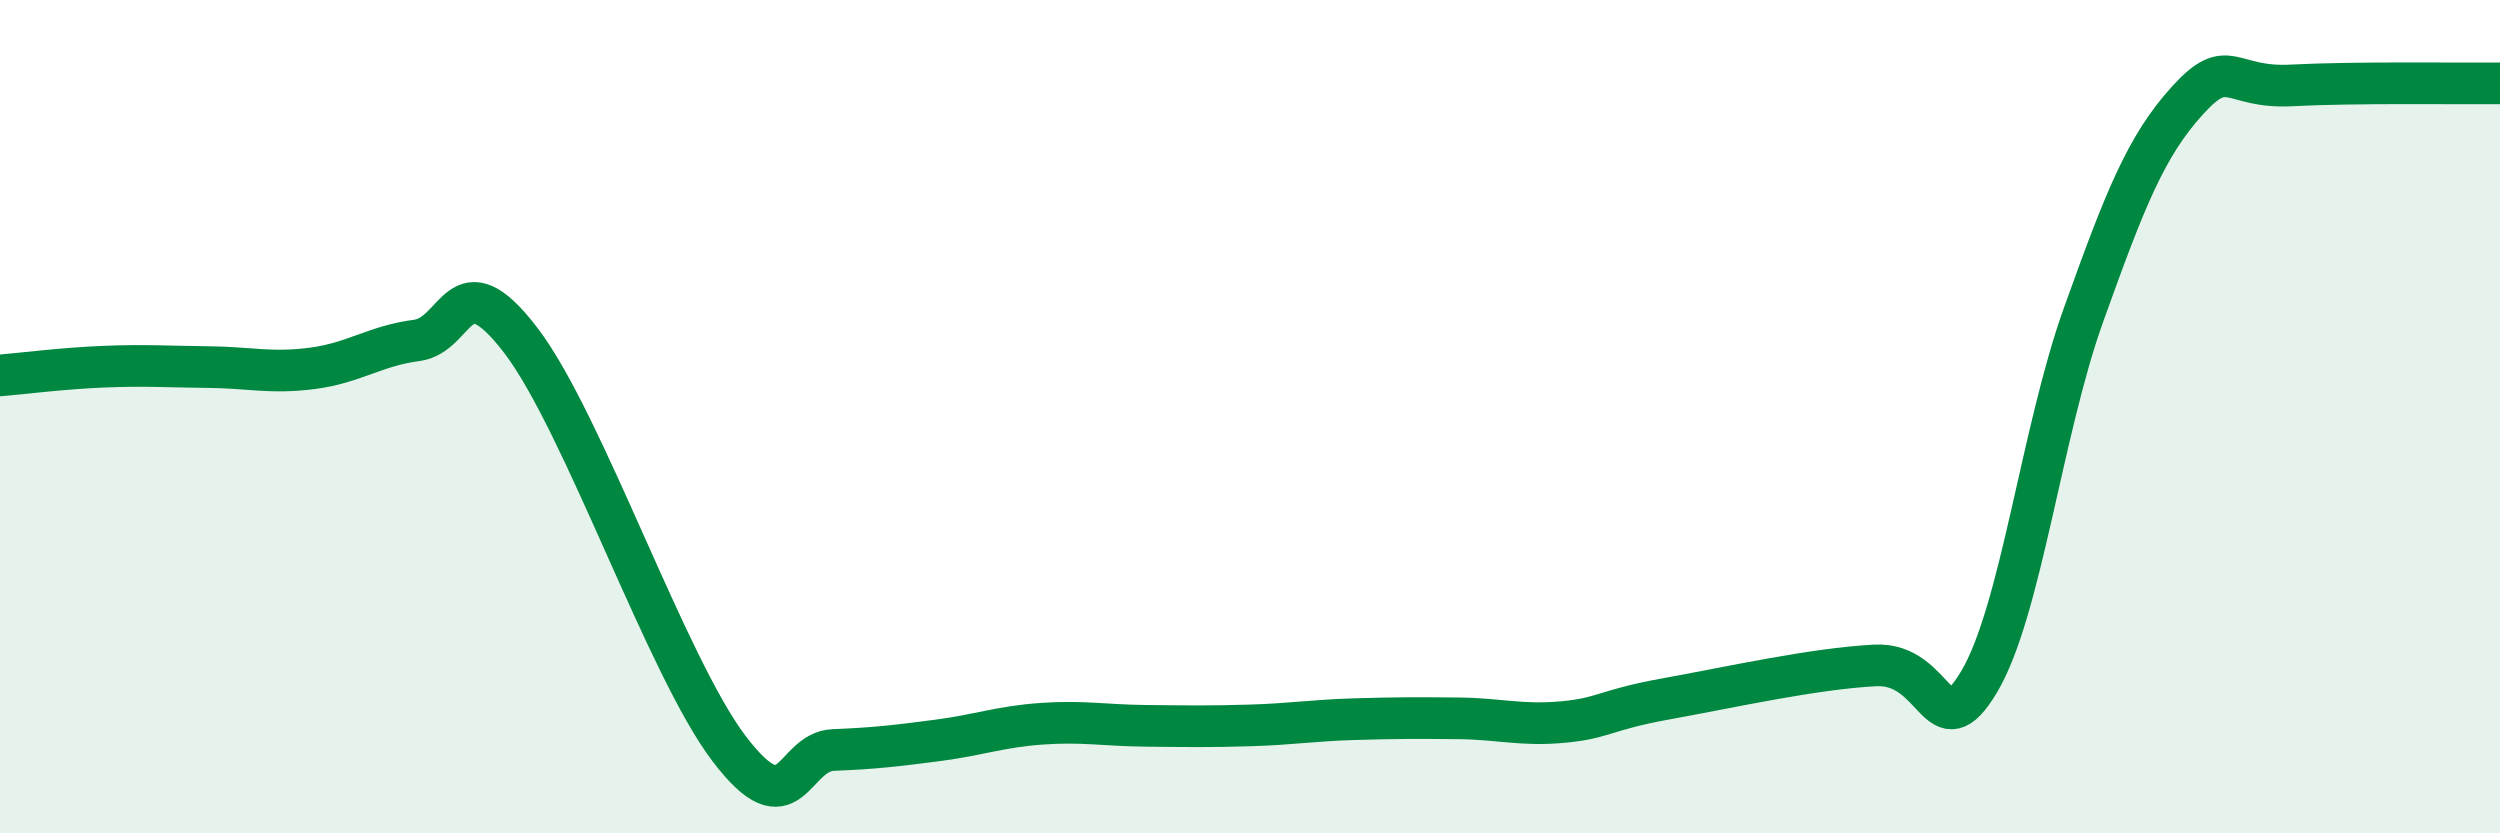
    <svg width="60" height="20" viewBox="0 0 60 20" xmlns="http://www.w3.org/2000/svg">
      <path
        d="M 0,9.01 C 0.5,8.97 1.5,8.84 2.5,8.8 C 3.5,8.76 4,8.8 5,8.81 C 6,8.82 6.5,8.97 7.5,8.84 C 8.5,8.71 9,8.3 10,8.17 C 11,8.04 11,6.21 12.5,8.17 C 14,10.13 16,16 17.5,17.97 C 19,19.94 19,18.04 20,18 C 21,17.96 21.5,17.9 22.5,17.77 C 23.5,17.64 24,17.44 25,17.37 C 26,17.3 26.5,17.41 27.5,17.42 C 28.5,17.43 29,17.44 30,17.41 C 31,17.38 31.5,17.29 32.5,17.26 C 33.5,17.23 34,17.23 35,17.24 C 36,17.25 36.5,17.42 37.5,17.33 C 38.5,17.24 38.5,17.04 40,16.77 C 41.5,16.5 43.5,16.05 45,15.97 C 46.5,15.89 46.5,18.04 47.5,16.36 C 48.5,14.68 49,10.36 50,7.57 C 51,4.78 51.5,3.51 52.5,2.41 C 53.5,1.31 53.5,2.13 55,2.05 C 56.5,1.97 59,2.01 60,2L60 20L0 20Z"
        fill="#008740"
        opacity="0.1"
        stroke-linecap="round"
        stroke-linejoin="round"
      />
      <path
        d="M 0,9.01 C 0.5,8.97 1.5,8.84 2.5,8.8 C 3.5,8.76 4,8.8 5,8.81 C 6,8.82 6.5,8.97 7.5,8.84 C 8.5,8.71 9,8.3 10,8.17 C 11,8.04 11,6.21 12.5,8.17 C 14,10.13 16,16 17.5,17.97 C 19,19.94 19,18.04 20,18 C 21,17.96 21.5,17.9 22.5,17.77 C 23.5,17.64 24,17.44 25,17.37 C 26,17.3 26.5,17.41 27.5,17.42 C 28.5,17.43 29,17.44 30,17.41 C 31,17.38 31.5,17.29 32.5,17.26 C 33.5,17.23 34,17.23 35,17.24 C 36,17.25 36.5,17.42 37.5,17.33 C 38.5,17.24 38.5,17.04 40,16.77 C 41.5,16.5 43.5,16.05 45,15.97 C 46.5,15.89 46.5,18.04 47.5,16.36 C 48.5,14.68 49,10.36 50,7.57 C 51,4.78 51.5,3.51 52.5,2.41 C 53.5,1.31 53.5,2.13 55,2.05 C 56.5,1.97 59,2.01 60,2"
        stroke="#008740"
        stroke-width="1"
        fill="none"
        stroke-linecap="round"
        stroke-linejoin="round"
      />
    </svg>
  